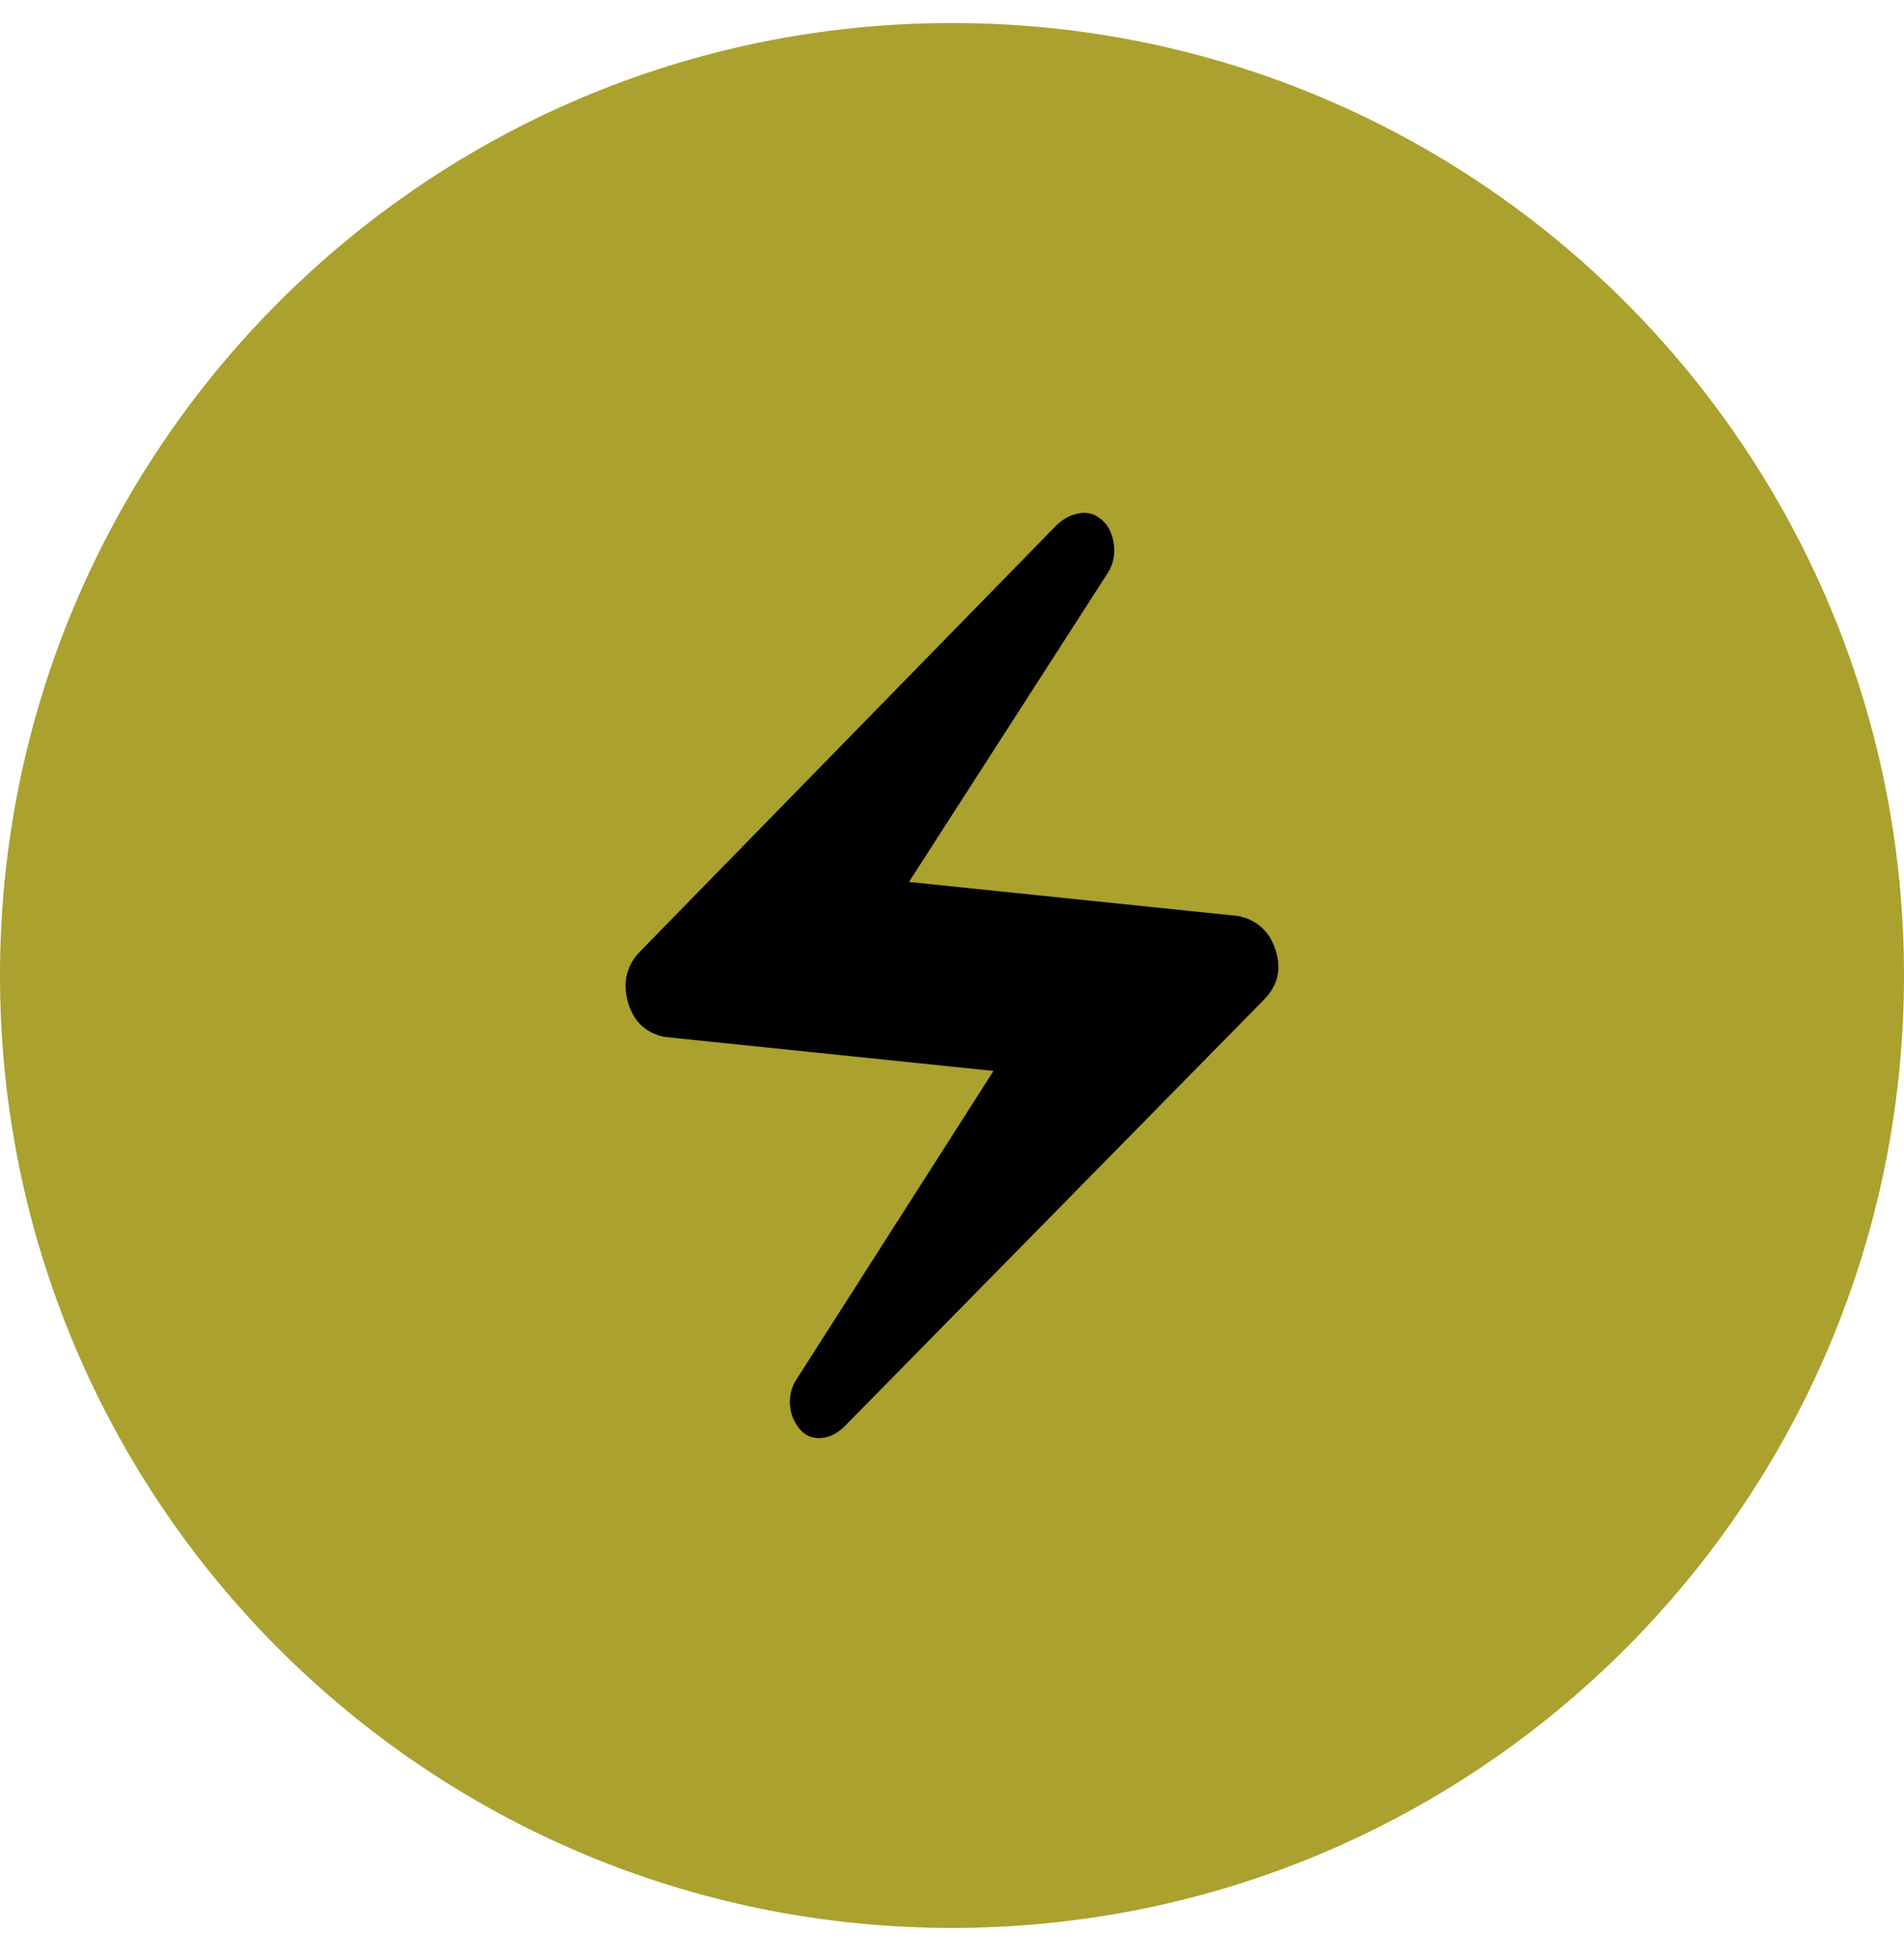 <svg width="35" height="36" viewBox="0 0 35 36" fill="none" xmlns="http://www.w3.org/2000/svg">
<path d="M0 17.923C0 8.258 7.835 0.423 17.5 0.423C27.165 0.423 35 8.258 35 17.923C35 27.588 27.165 35.423 17.5 35.423C7.835 35.423 0 27.588 0 17.923Z" fill="#AAA12F"/>
<path d="M15.502 26.231L23.235 18.368C23.488 18.111 23.56 17.81 23.451 17.464C23.343 17.118 23.114 16.906 22.762 16.83L16.709 16.205L20.382 10.498C20.457 10.365 20.49 10.22 20.481 10.063C20.472 9.906 20.426 9.767 20.344 9.645C20.21 9.483 20.059 9.41 19.891 9.425C19.723 9.44 19.57 9.512 19.431 9.64L11.775 17.473C11.522 17.728 11.444 18.036 11.539 18.398C11.636 18.758 11.86 18.976 12.21 19.052L18.263 19.677L14.616 25.384C14.542 25.517 14.511 25.662 14.523 25.819C14.535 25.976 14.59 26.116 14.686 26.24C14.783 26.363 14.908 26.424 15.061 26.423C15.214 26.421 15.361 26.357 15.502 26.231Z" fill="black"/>
</svg>
